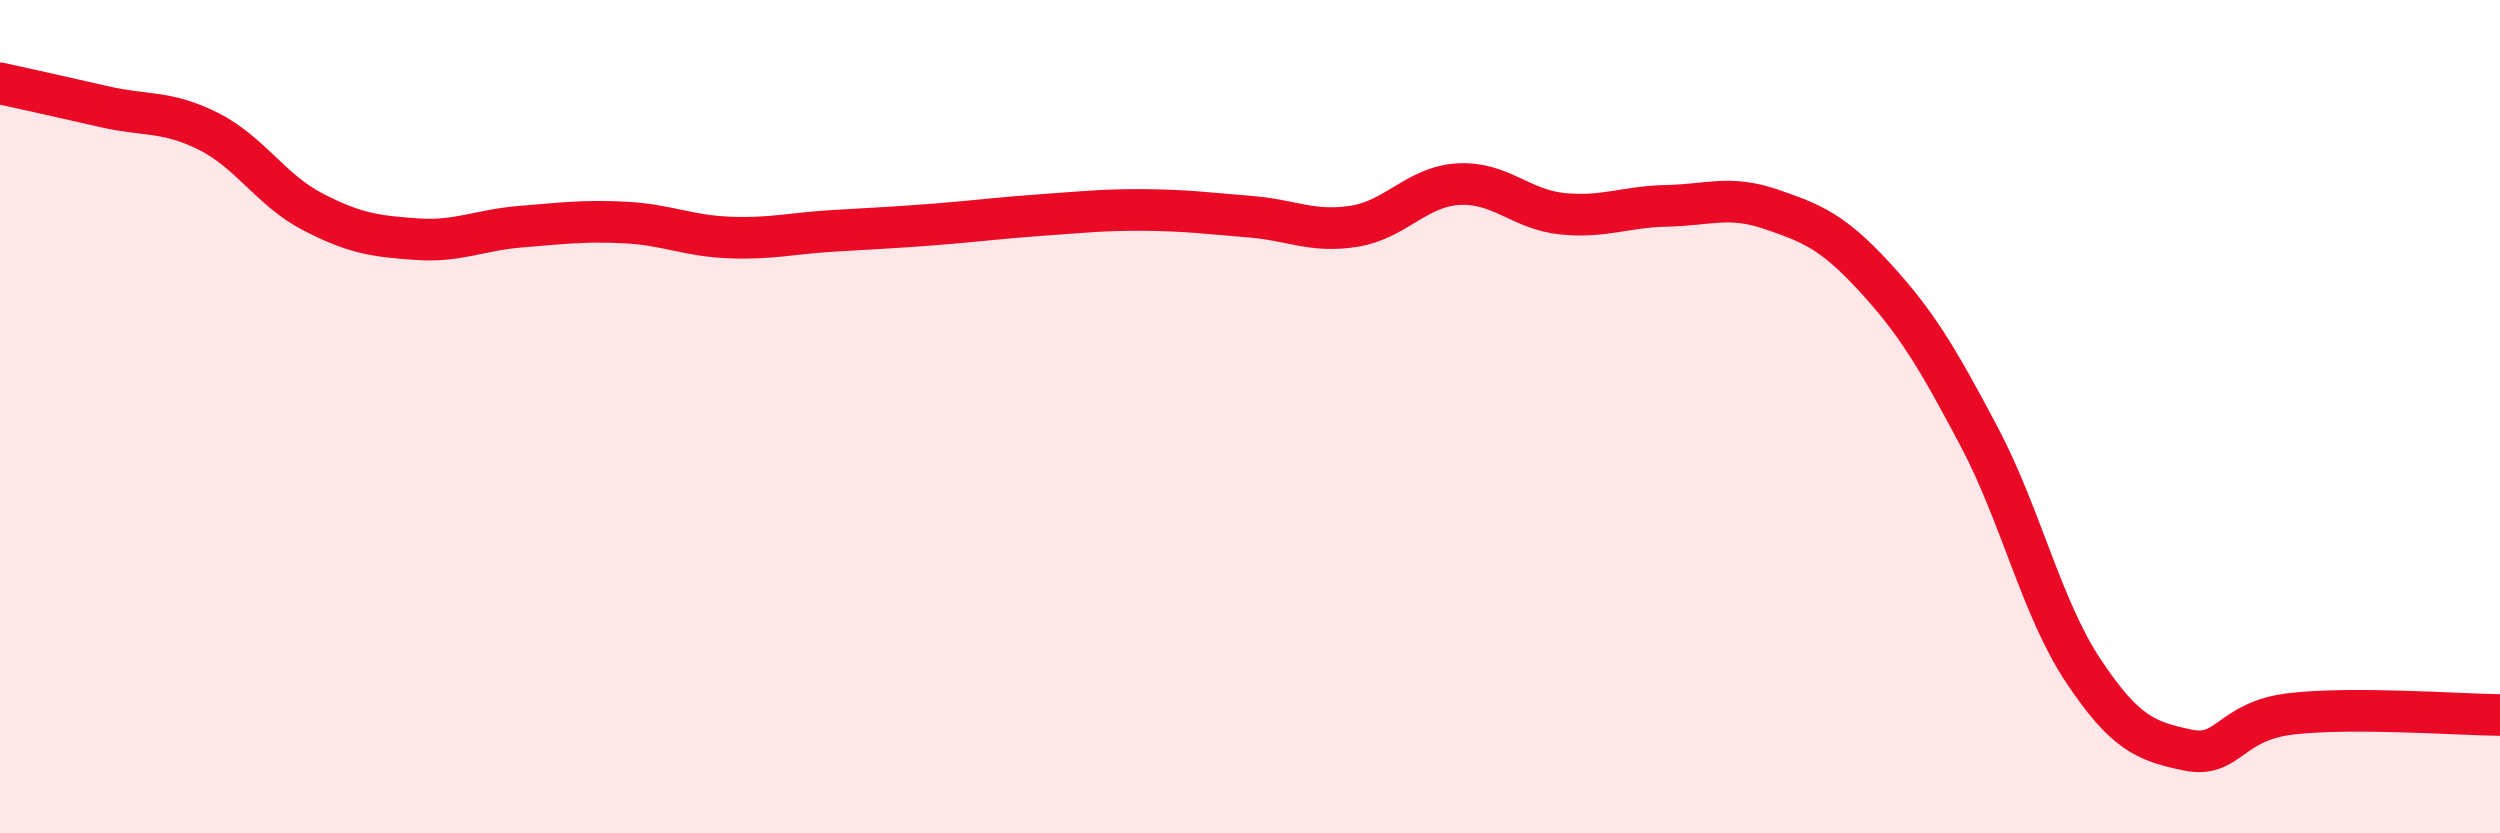 
    <svg width="60" height="20" viewBox="0 0 60 20" xmlns="http://www.w3.org/2000/svg">
      <path
        d="M 0,2 C 0.5,2.11 1.5,2.33 2.5,2.56 C 3.5,2.79 4,2.65 5,3.15 C 6,3.65 6.5,4.56 7.5,5.08 C 8.5,5.6 9,5.67 10,5.74 C 11,5.81 11.5,5.52 12.5,5.44 C 13.5,5.36 14,5.29 15,5.34 C 16,5.39 16.5,5.66 17.5,5.7 C 18.5,5.74 19,5.6 20,5.54 C 21,5.48 21.5,5.46 22.5,5.38 C 23.5,5.3 24,5.23 25,5.16 C 26,5.09 26.5,5.03 27.5,5.04 C 28.5,5.05 29,5.12 30,5.2 C 31,5.28 31.5,5.59 32.5,5.43 C 33.5,5.27 34,4.48 35,4.42 C 36,4.36 36.5,5.03 37.5,5.13 C 38.5,5.23 39,4.96 40,4.94 C 41,4.92 41.5,4.68 42.5,5.02 C 43.5,5.36 44,5.57 45,6.66 C 46,7.75 46.5,8.59 47.5,10.48 C 48.5,12.37 49,14.6 50,16.1 C 51,17.6 51.5,17.79 52.5,18 C 53.5,18.21 53.5,17.3 55,17.13 C 56.5,16.96 59,17.15 60,17.16L60 20L0 20Z"
        fill="#EB0A25"
        opacity="0.1"
        stroke-linecap="round"
        stroke-linejoin="round"
      />
      <path
        d="M 0,2 C 0.5,2.11 1.5,2.33 2.5,2.56 C 3.5,2.79 4,2.65 5,3.15 C 6,3.65 6.5,4.56 7.5,5.08 C 8.5,5.6 9,5.67 10,5.74 C 11,5.81 11.5,5.52 12.5,5.44 C 13.5,5.36 14,5.29 15,5.34 C 16,5.39 16.5,5.66 17.5,5.7 C 18.5,5.74 19,5.6 20,5.54 C 21,5.48 21.5,5.46 22.5,5.38 C 23.5,5.3 24,5.23 25,5.16 C 26,5.09 26.5,5.03 27.5,5.04 C 28.5,5.05 29,5.12 30,5.2 C 31,5.28 31.5,5.59 32.5,5.43 C 33.5,5.27 34,4.48 35,4.42 C 36,4.36 36.5,5.03 37.5,5.13 C 38.5,5.23 39,4.96 40,4.94 C 41,4.92 41.5,4.68 42.5,5.02 C 43.5,5.36 44,5.57 45,6.66 C 46,7.75 46.5,8.59 47.5,10.48 C 48.5,12.37 49,14.6 50,16.1 C 51,17.6 51.5,17.79 52.5,18 C 53.5,18.21 53.5,17.3 55,17.13 C 56.5,16.96 59,17.15 60,17.16"
        stroke="#EB0A25"
        stroke-width="1"
        fill="none"
        stroke-linecap="round"
        stroke-linejoin="round"
      />
    </svg>
  